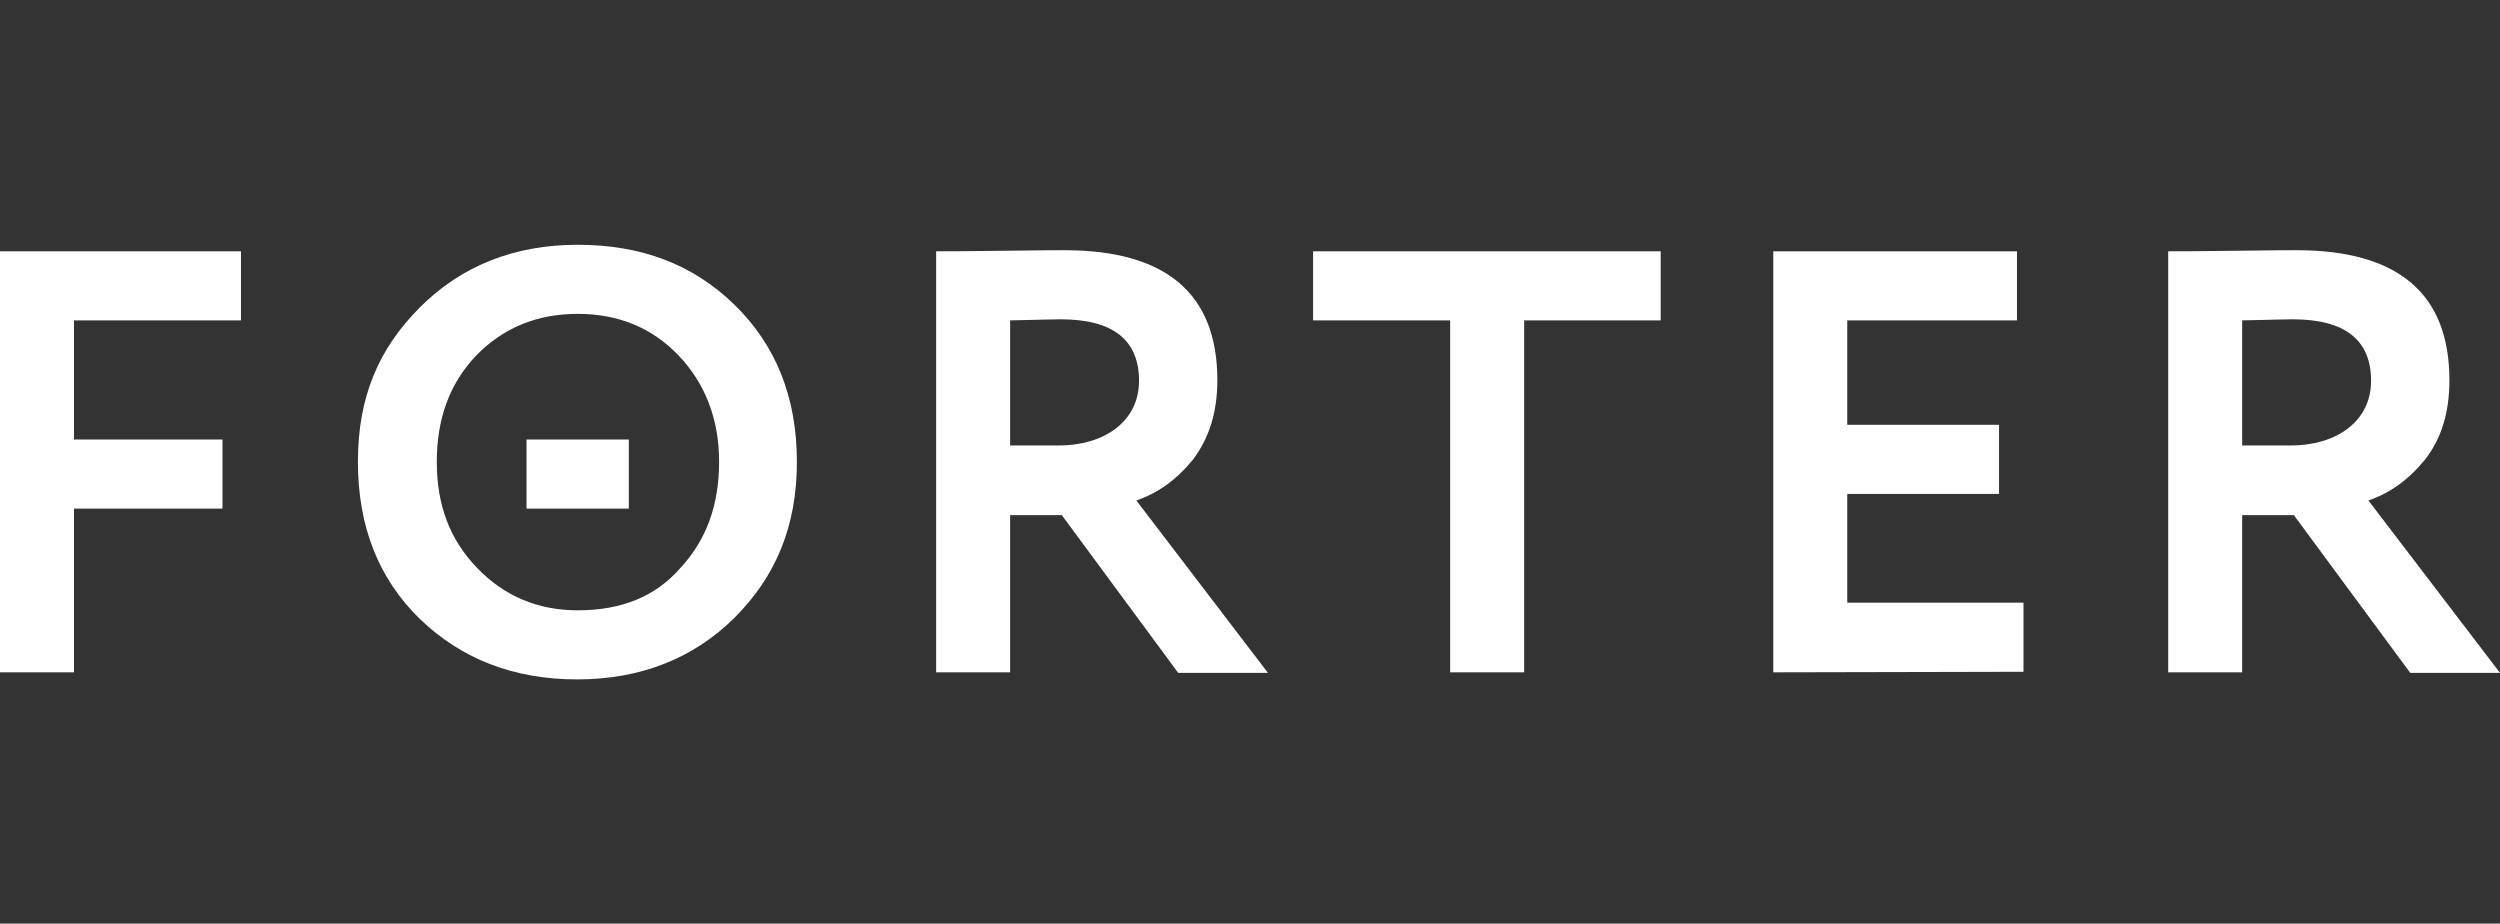<?xml version="1.0" encoding="utf-8"?>
<!-- Generator: Adobe Illustrator 27.4.0, SVG Export Plug-In . SVG Version: 6.00 Build 0)  -->
<svg version="1.1" id="_Слой_2" xmlns="http://www.w3.org/2000/svg" xmlns:xlink="http://www.w3.org/1999/xlink" x="0px"
	 y="0px" viewBox="0 0 459.6 169.8" style="enable-background:new 0 0 459.6 169.8;" xml:space="preserve">
<rect x="0" y="0" width="459.6" height="169.8" fill="#333333" stroke="none"/>
<style type="text/css">
	.st0{fill:#E0D00B;fill-opacity:0;}
	.st1{fill:#FFFFFF;}
</style>
<g id="_Слой_1-2">
	<g>
		<rect class="st0" width="459.6" height="169.8"/>
		<g>
			<g>
				<path class="st1" d="M0,123.6V46.2h44.3v12.7H13.6v21.9h27.3v12.7H13.6v30.1L0,123.6L0,123.6z"/>
				<path class="st1" d="M77.2,56.5c7.6-7.6,17.3-11.5,29-11.5S127.4,48.6,135,56c7.6,7.4,11.5,17,11.5,28.9s-3.9,21.1-11.5,28.7
					c-7.6,7.5-17.3,11.3-28.9,11.3s-21.2-3.7-28.9-11.1c-7.6-7.4-11.4-17-11.4-28.9S69.6,64.1,77.2,56.5z M87.7,104.4
					c5,5.2,11.2,7.8,18.5,7.8c8,0,14.3-2.5,18.9-7.8c4.8-5.2,7.1-11.6,7.1-19.5s-2.6-14.5-7.5-19.6s-11.1-7.6-18.5-7.6
					s-13.6,2.5-18.6,7.6c-4.9,5.1-7.3,11.6-7.3,19.6S82.7,99.2,87.7,104.4z"/>
				<path class="st1" d="M185.7,123.6h-13.6V46.2c1.7,0,5.8,0,12.5-0.1s10.5-0.1,11.1-0.1c18.7,0,28.1,8,28.1,23.9
					c0,6-1.6,10.8-4.5,14.6c-3,3.7-6.5,6.2-10.4,7.5l24.2,31.7h-16.5l-21.4-29h-9.5L185.7,123.6L185.7,123.6z M185.7,58.9v23h8.9
					c8.4,0,14.8-4.4,14.8-11.9s-4.8-11.3-14.4-11.3C193.7,58.7,190.6,58.8,185.7,58.9L185.7,58.9z"/>
				<path class="st1" d="M241.4,58.9V46.2h63.9v12.7h-25.1v64.7h-13.6V58.9H241.4L241.4,58.9z"/>
				<path class="st1" d="M326,123.6V46.2h44.8v12.7h-31.2v19.2h27.9v12.7h-27.9v20H372v12.7L326,123.6L326,123.6z"/>
				<path class="st1" d="M412.2,123.6h-13.6V46.2c1.7,0,5.8,0,12.5-0.1s10.5-0.1,11.1-0.1c18.7,0,28.1,8,28.1,23.9
					c0,6-1.5,10.8-4.5,14.6c-3,3.7-6.5,6.2-10.4,7.5l24.2,31.7h-16.5l-21.4-29h-9.5L412.2,123.6L412.2,123.6z M412.2,58.9v23h8.9
					c8.4,0,14.8-4.4,14.8-11.9s-4.8-11.3-14.4-11.3C420.2,58.7,417.1,58.8,412.2,58.9L412.2,58.9z"/>
			</g>
			<rect x="96.8" y="80.8" class="st1" width="18.8" height="12.7"/>
		</g>
	</g>
</g>
</svg>
